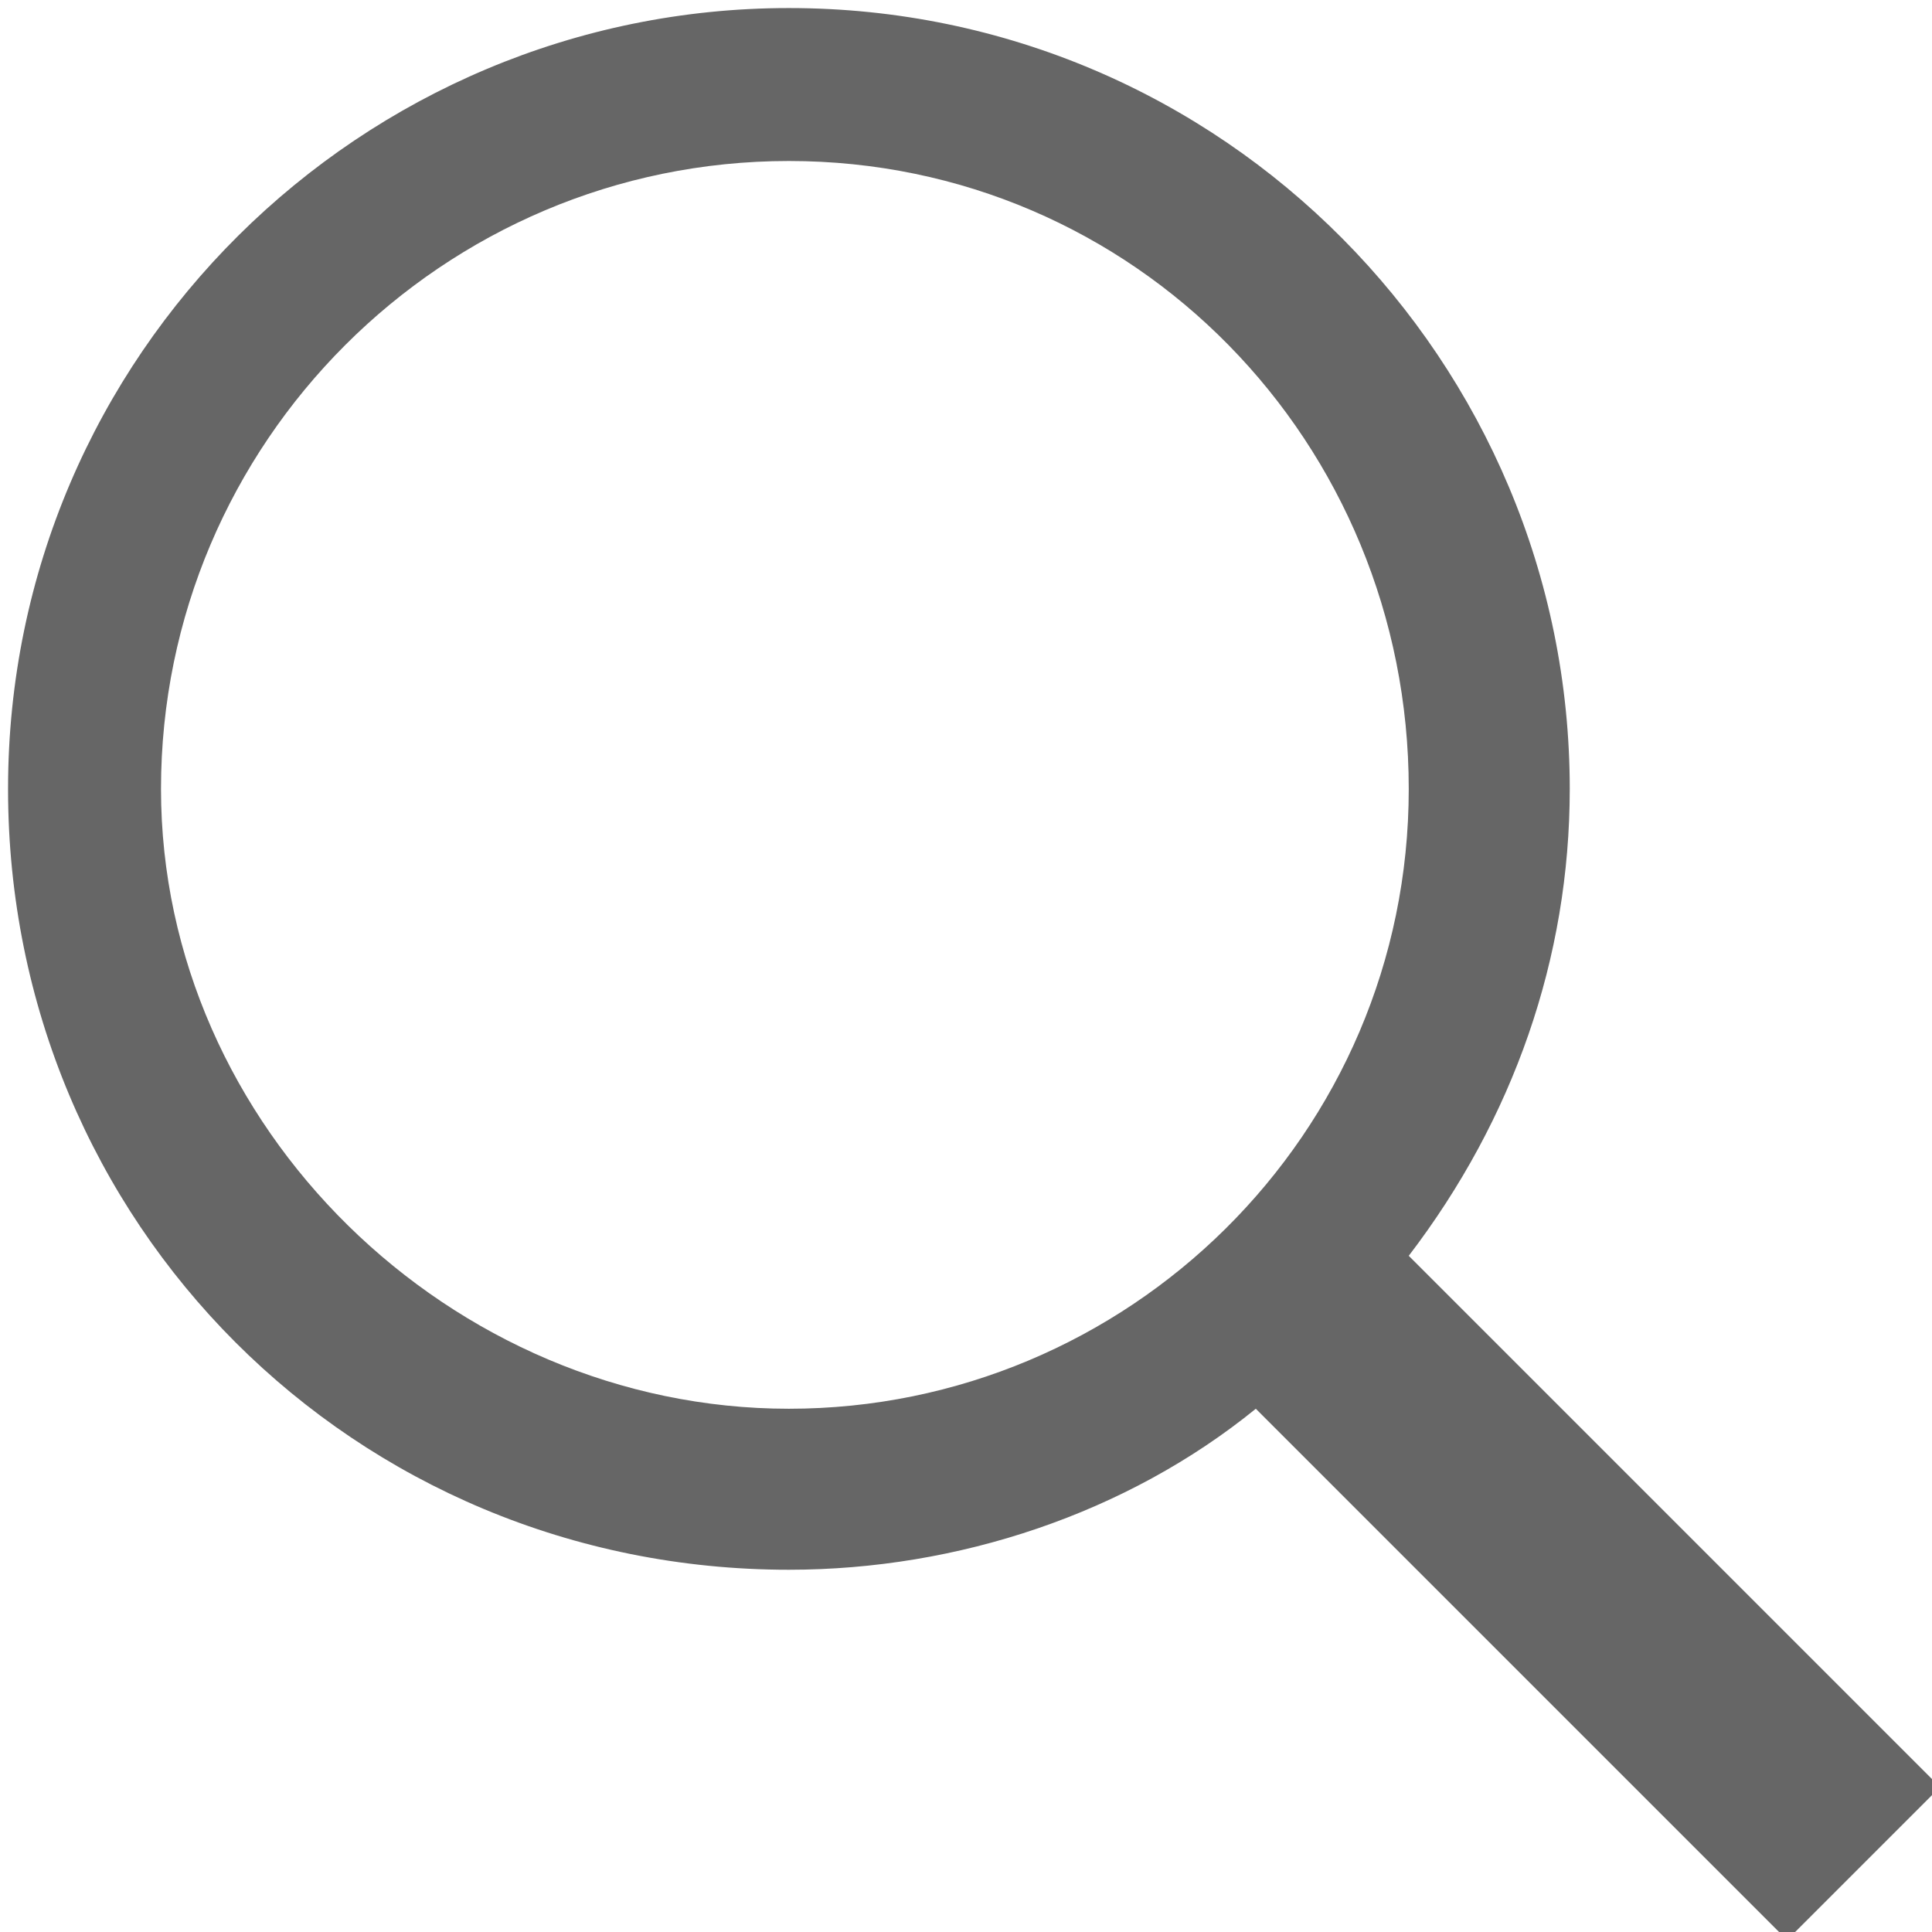 <svg id="レイヤー_1" xmlns="http://www.w3.org/2000/svg" viewBox="0 0 24 24" width="24" height="24"><style>.st0{fill:#666}</style><path class="st0" d="M17.5 15.6c1.3-1.7 2-3.7 2-5.8 0-5.3-4.3-9.7-9.7-9.7C4.5.1.1 4.4.1 9.8s4.3 9.7 9.7 9.7c2.1 0 4.2-.7 5.8-2l6.6 6.6 1.9-1.9-6.6-6.6zm0-5.8c0 4.3-3.5 7.7-7.7 7.7S2 14 2 9.8C2 5.5 5.5 2 9.8 2s7.7 3.5 7.7 7.8z"/></svg>